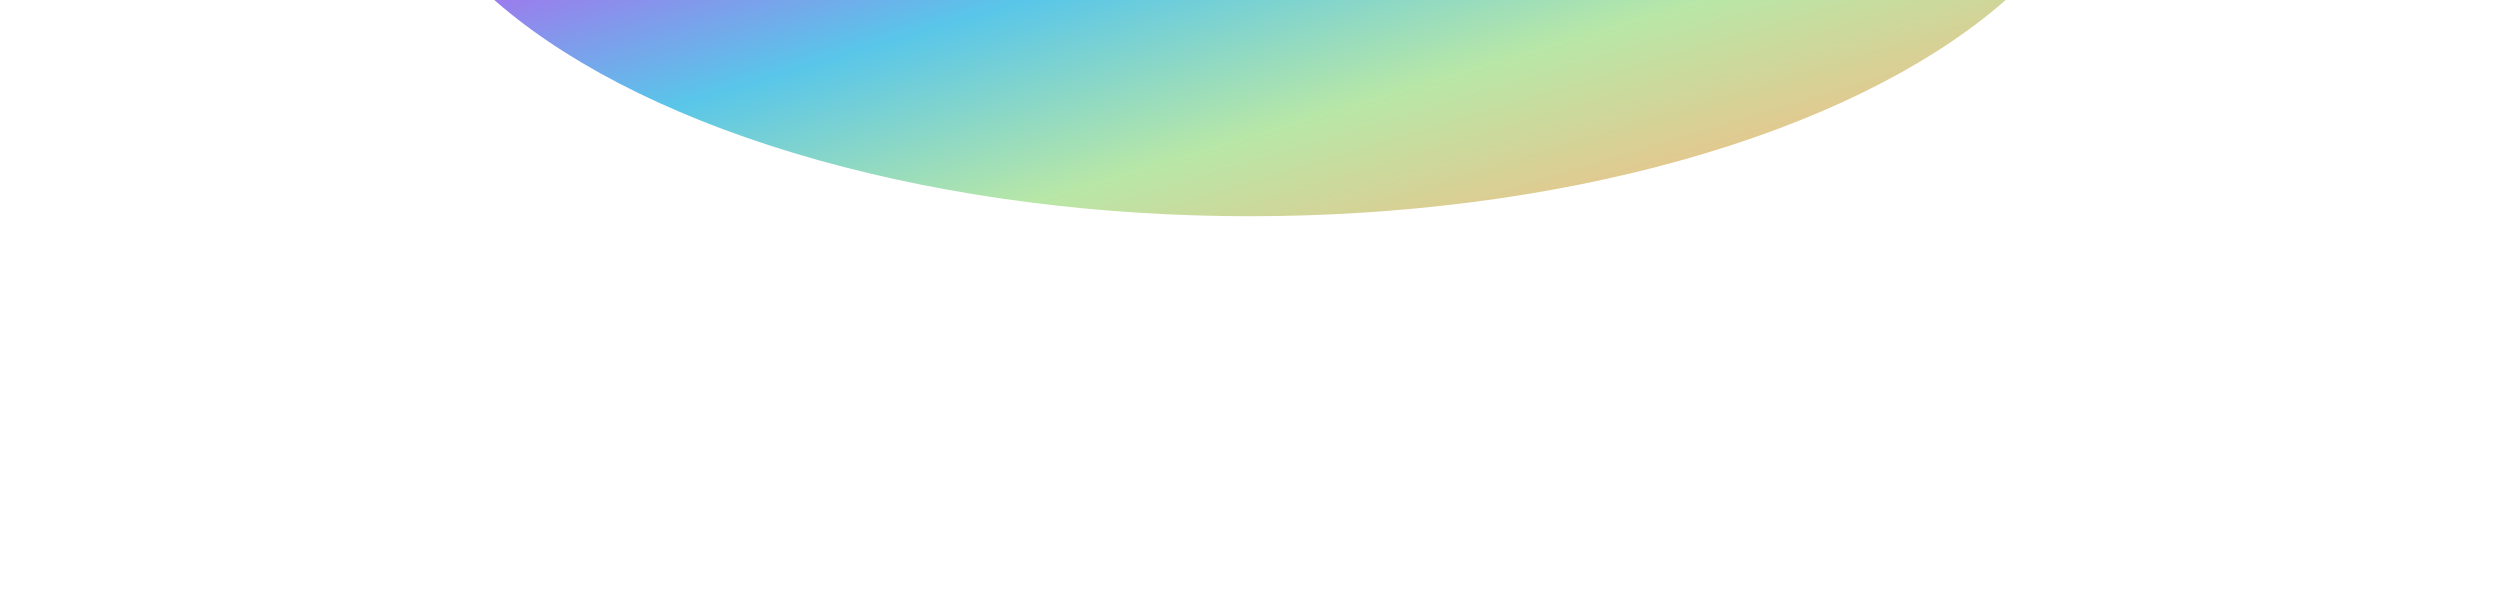 <svg width="1318" height="318" viewBox="0 0 1318 318" fill="none" xmlns="http://www.w3.org/2000/svg">
<g filter="url(#filter0_f_150_922)">
<ellipse cx="659" cy="-106.5" rx="455" ry="220.5" fill="url(#paint0_linear_150_922)"/>
</g>
<defs>
<filter id="filter0_f_150_922" x="0" y="-531" width="1318" height="849" filterUnits="userSpaceOnUse" color-interpolation-filters="sRGB">
<feFlood flood-opacity="0" result="BackgroundImageFix"/>
<feBlend mode="normal" in="SourceGraphic" in2="BackgroundImageFix" result="shape"/>
<feGaussianBlur stdDeviation="102" result="effect1_foregroundBlur_150_922"/>
</filter>
<linearGradient id="paint0_linear_150_922" x1="909.612" y1="105.094" x2="793.896" y2="-278.734" gradientUnits="userSpaceOnUse">
<stop stop-color="#EFC088"/>
<stop offset="0.26" stop-color="#B8E7A7"/>
<stop offset="0.516" stop-color="#59C6E9"/>
<stop offset="0.786" stop-color="#B164EE"/>
<stop offset="1" stop-color="#FD4471"/>
</linearGradient>
</defs>
</svg>
